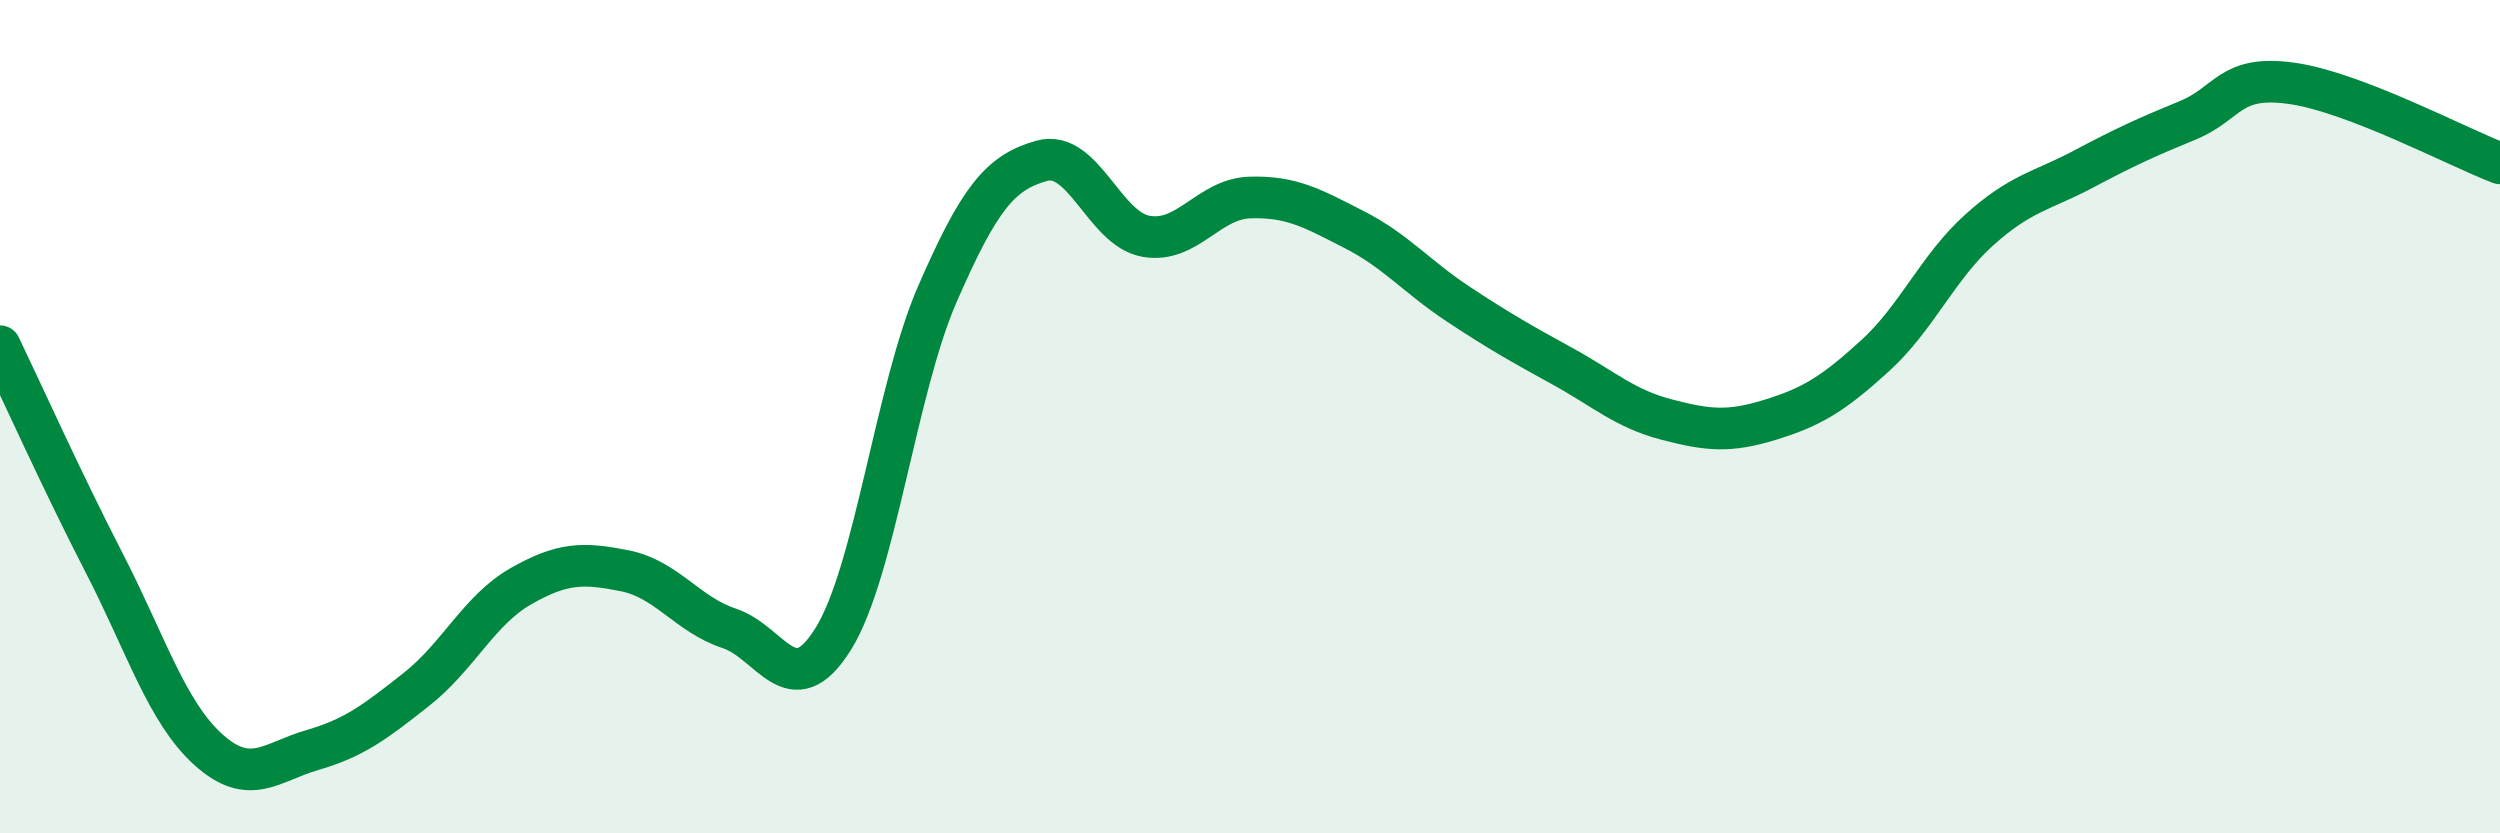 
    <svg width="60" height="20" viewBox="0 0 60 20" xmlns="http://www.w3.org/2000/svg">
      <path
        d="M 0,8.31 C 0.5,9.35 1.5,11.57 2.5,13.51 C 3.5,15.45 4,17.09 5,17.99 C 6,18.89 6.5,18.29 7.5,18 C 8.5,17.71 9,17.33 10,16.54 C 11,15.75 11.5,14.64 12.5,14.07 C 13.5,13.5 14,13.5 15,13.7 C 16,13.9 16.5,14.75 17.5,15.08 C 18.5,15.41 19,16.94 20,15.33 C 21,13.72 21.5,9.34 22.5,7.05 C 23.5,4.76 24,4.14 25,3.86 C 26,3.58 26.5,5.49 27.5,5.67 C 28.5,5.85 29,4.77 30,4.74 C 31,4.71 31.5,5 32.5,5.51 C 33.5,6.02 34,6.64 35,7.3 C 36,7.96 36.5,8.24 37.5,8.79 C 38.5,9.34 39,9.81 40,10.07 C 41,10.33 41.5,10.38 42.5,10.07 C 43.5,9.76 44,9.45 45,8.54 C 46,7.63 46.5,6.42 47.5,5.52 C 48.5,4.62 49,4.59 50,4.06 C 51,3.53 51.5,3.3 52.5,2.89 C 53.5,2.48 53.5,1.79 55,2 C 56.5,2.21 59,3.54 60,3.92L60 20L0 20Z"
        fill="#008740"
        opacity="0.1"
        stroke-linecap="round"
        stroke-linejoin="round"
      />
      <path
        d="M 0,8.31 C 0.5,9.35 1.5,11.57 2.5,13.51 C 3.5,15.45 4,17.09 5,17.99 C 6,18.89 6.5,18.29 7.5,18 C 8.5,17.71 9,17.33 10,16.54 C 11,15.75 11.5,14.64 12.5,14.07 C 13.5,13.5 14,13.5 15,13.7 C 16,13.9 16.5,14.75 17.5,15.08 C 18.5,15.41 19,16.94 20,15.33 C 21,13.72 21.5,9.34 22.5,7.05 C 23.5,4.76 24,4.14 25,3.86 C 26,3.58 26.5,5.49 27.5,5.67 C 28.5,5.85 29,4.77 30,4.74 C 31,4.71 31.5,5 32.5,5.51 C 33.5,6.02 34,6.64 35,7.3 C 36,7.96 36.5,8.24 37.5,8.79 C 38.5,9.34 39,9.81 40,10.07 C 41,10.33 41.5,10.38 42.5,10.07 C 43.5,9.76 44,9.45 45,8.54 C 46,7.63 46.5,6.42 47.5,5.52 C 48.5,4.62 49,4.59 50,4.06 C 51,3.53 51.5,3.3 52.5,2.89 C 53.5,2.48 53.5,1.79 55,2 C 56.5,2.21 59,3.54 60,3.92"
        stroke="#008740"
        stroke-width="1"
        fill="none"
        stroke-linecap="round"
        stroke-linejoin="round"
      />
    </svg>
  